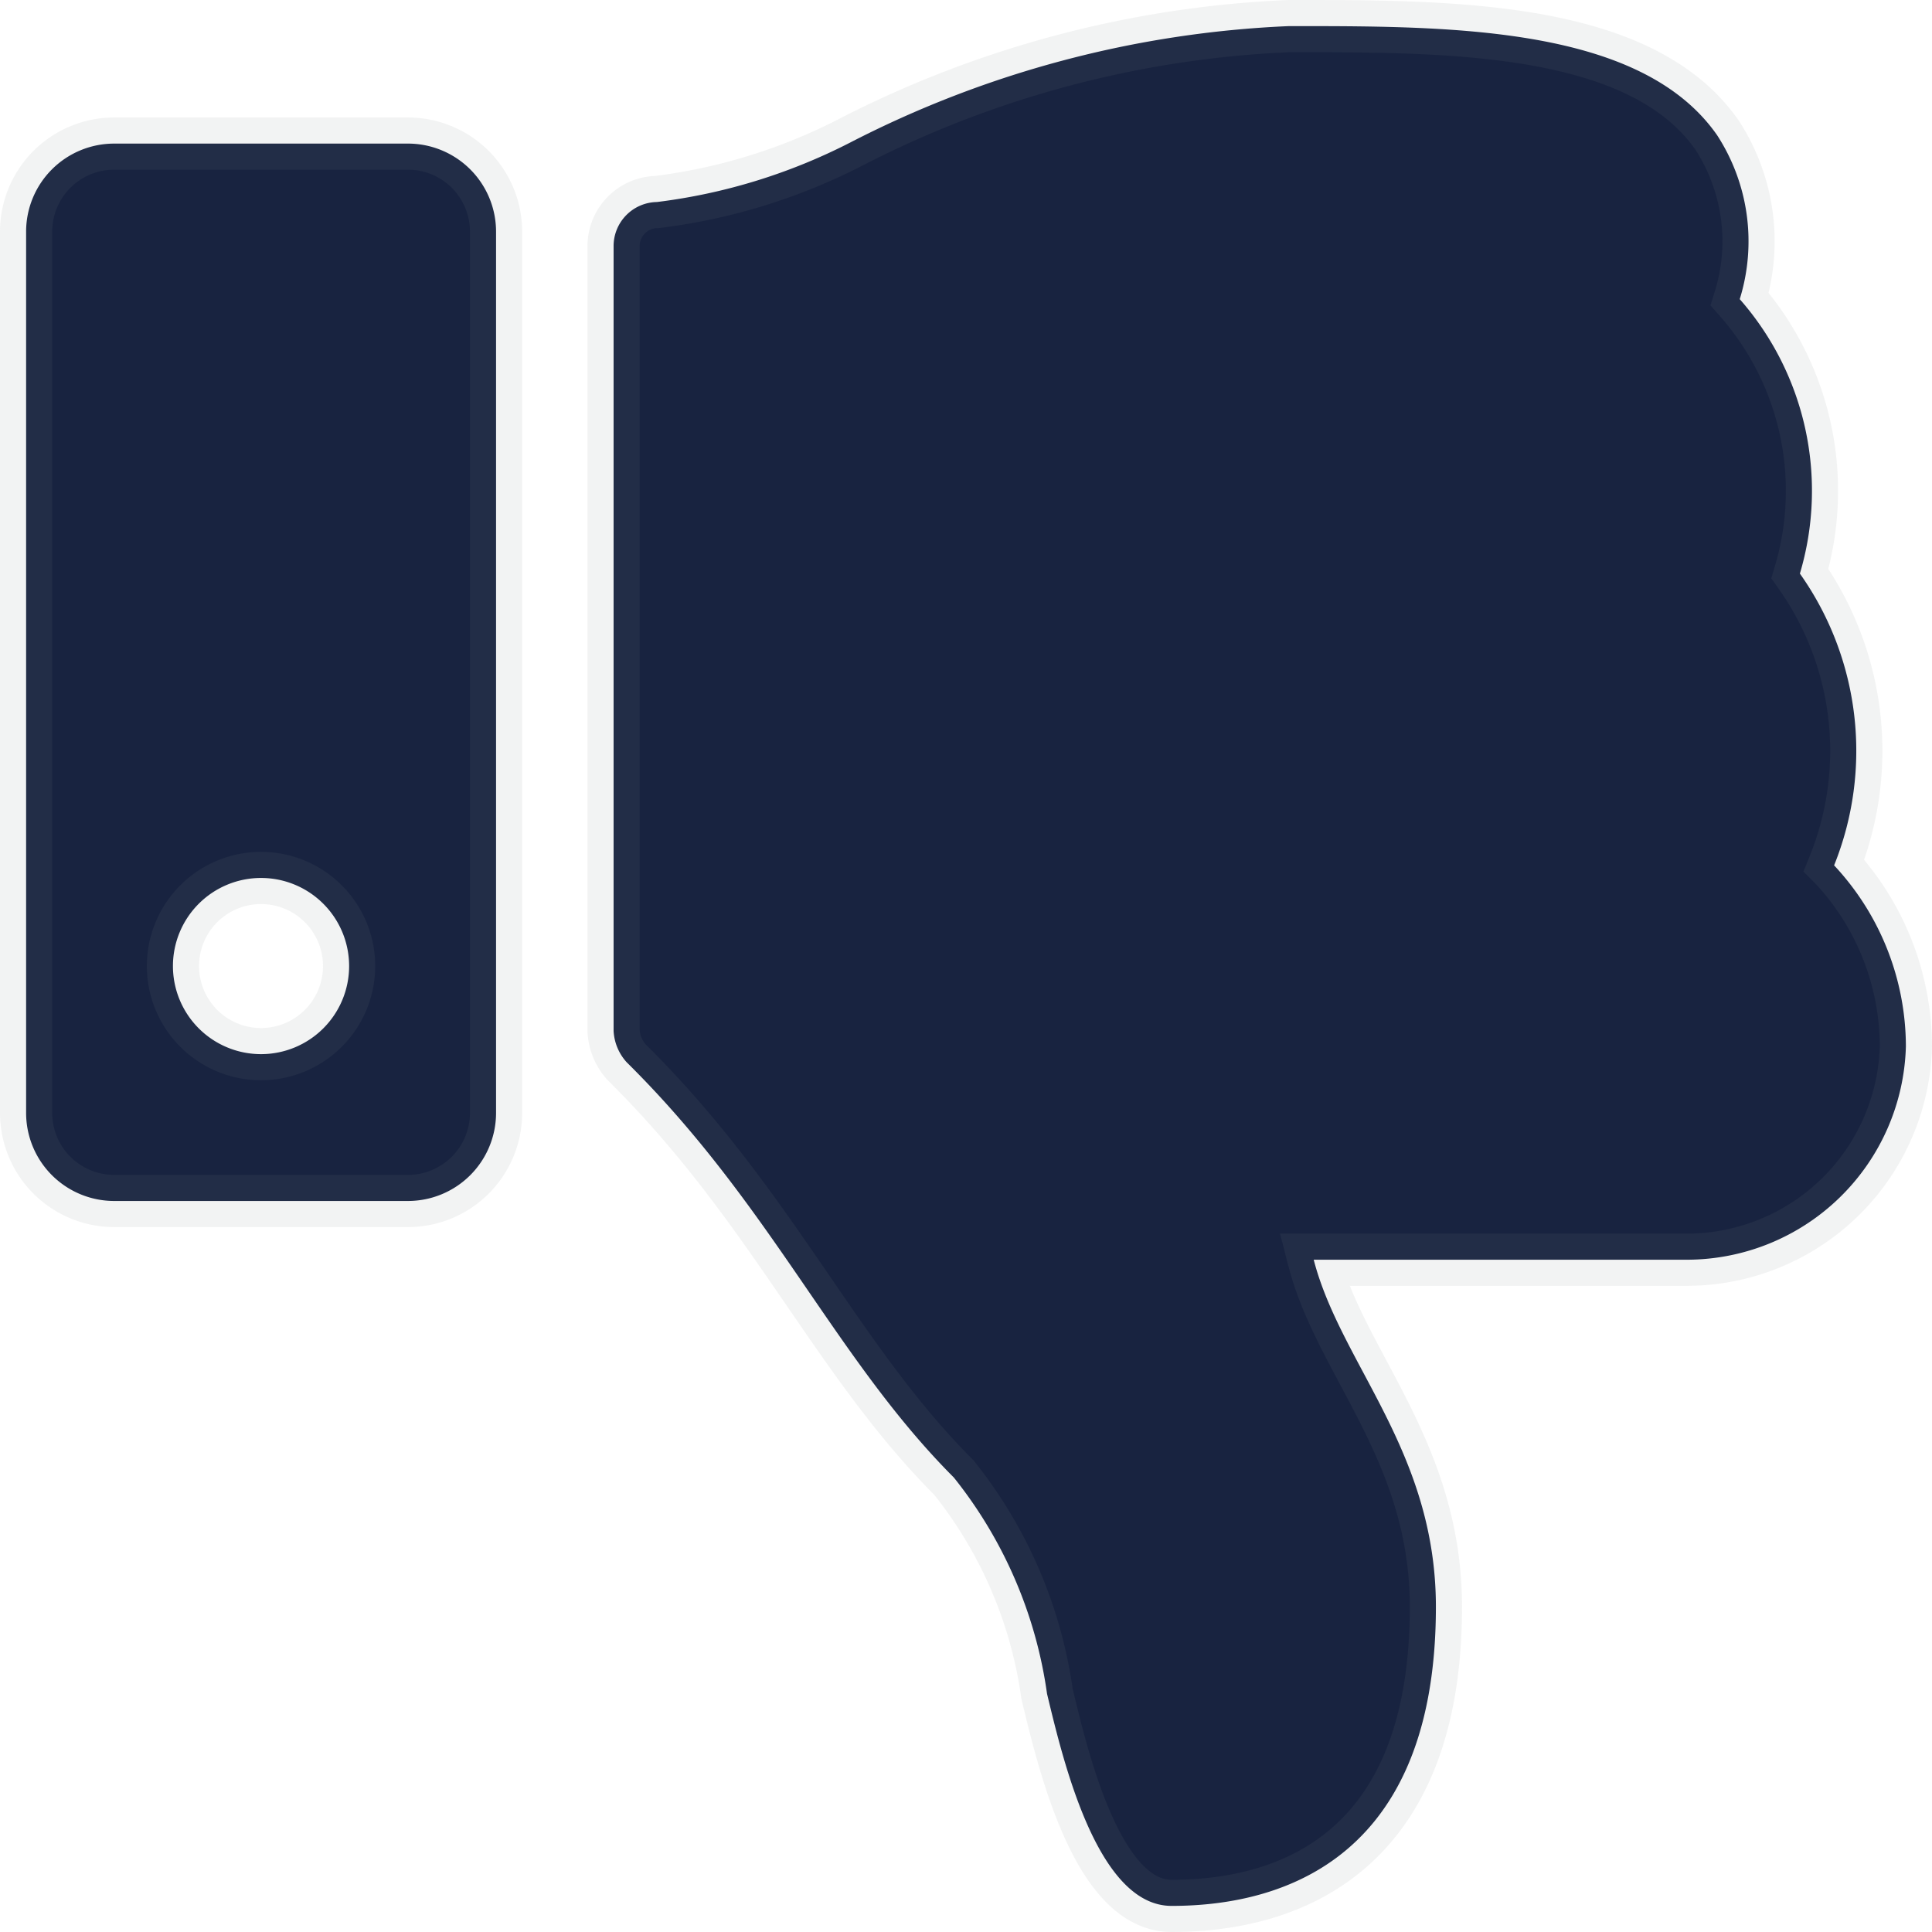 <svg xmlns="http://www.w3.org/2000/svg" width="37" height="37" viewBox="0 0 37 37"><path d="M0,4.438V21.313A1.687,1.687,0,0,0,1.687,23H7.312A1.687,1.687,0,0,0,9,21.313V4.438A1.687,1.687,0,0,0,7.312,2.75H1.687A1.687,1.687,0,0,0,0,4.438ZM2.812,18.5A1.687,1.687,0,1,1,4.5,20.188,1.687,1.687,0,0,1,2.812,18.5Zm19.125,18c1.687,0,5.062-.562,5.062-5.727,0-2.982-1.826-4.655-2.34-6.648h7.152A4.2,4.2,0,0,0,36,20.04a5.091,5.091,0,0,0-1.367-3.459l-.008-.008a5.874,5.874,0,0,0-.655-5.588,5.56,5.56,0,0,0-1.152-5.256,3.733,3.733,0,0,0-.432-3.138C30.952.529,27.395.5,24.387.5h-.2a20.185,20.185,0,0,0-8.407,2.231,11.063,11.063,0,0,1-3.7,1.138.844.844,0,0,0-.829.844V19.743h0a.967.967,0,0,0,.25.6c2.785,2.752,3.983,5.666,6.266,7.953a8.516,8.516,0,0,1,1.785,4.142C19.864,33.737,20.518,36.5,21.937,36.5Z" transform="translate(0.5)" fill="#182340" stroke="rgba(128,134,139,0.1)" stroke-width="1"/></svg>